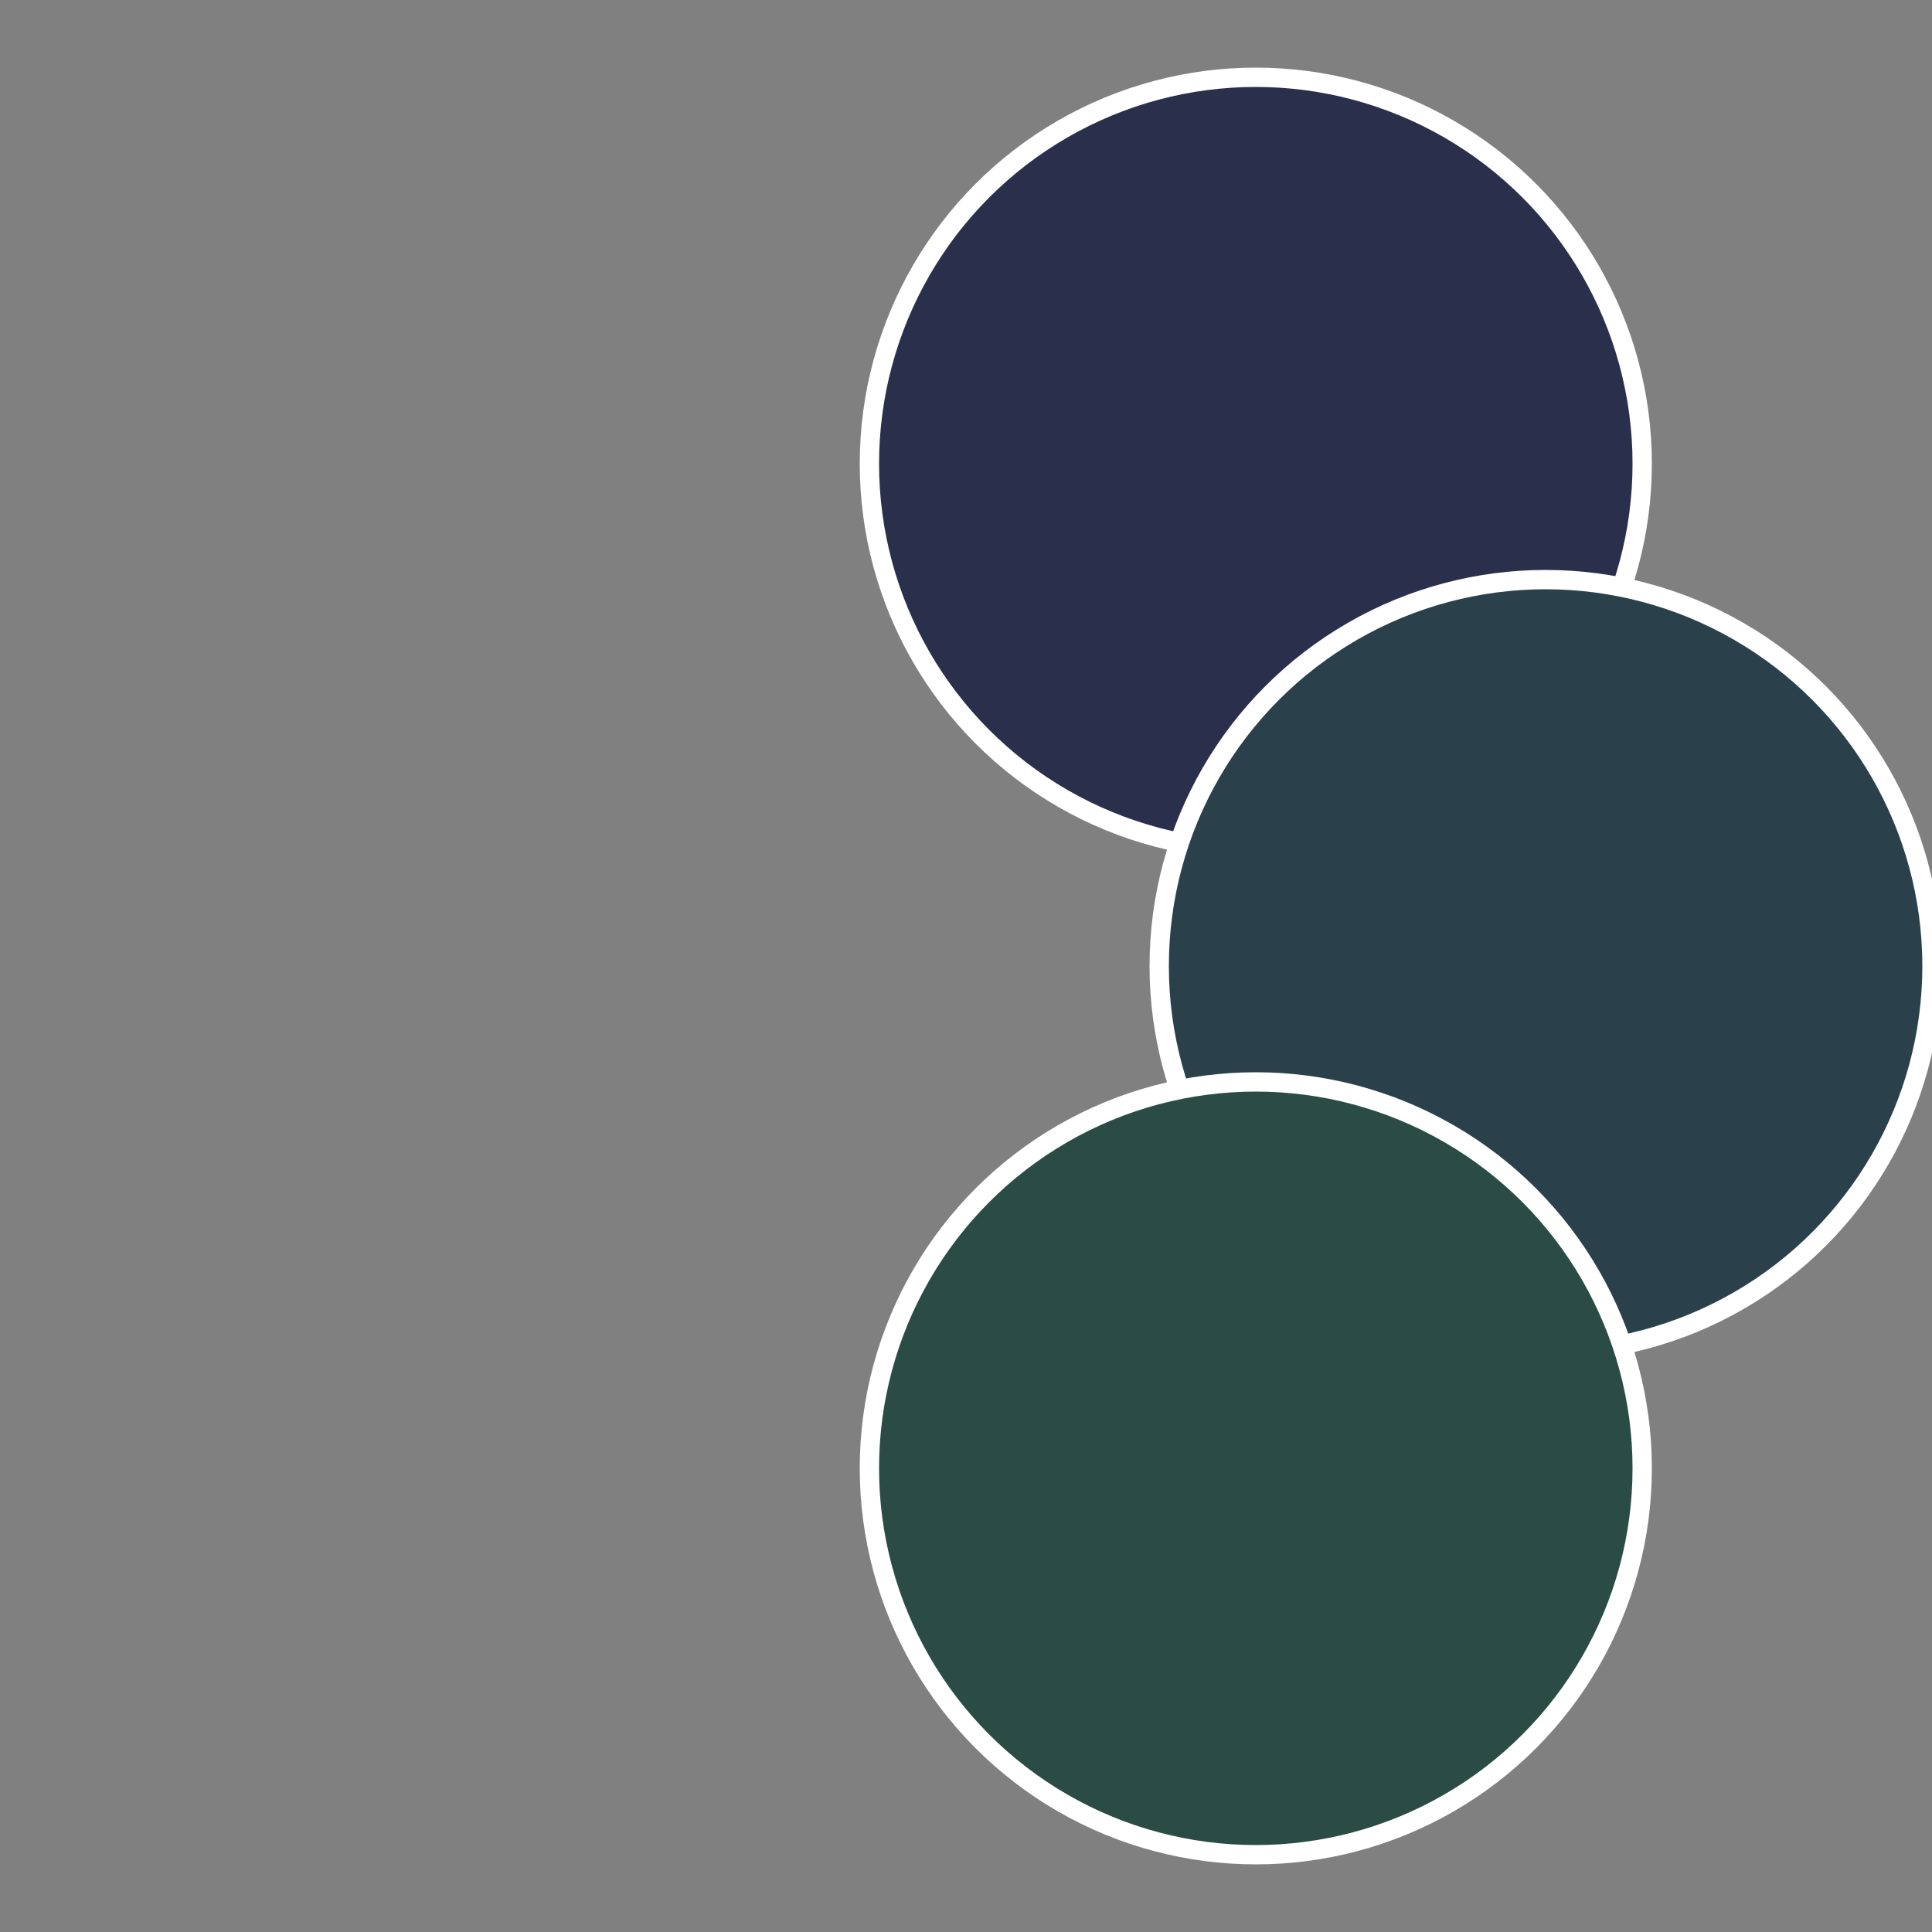 <?xml version="1.0" standalone="no"?>
<svg width="500" height="500" viewBox="-1 -1 2 2" xmlns="http://www.w3.org/2000/svg">
 
                <rect x="-1" y="-1" width="2" height="2" fill="#808080" stroke="none"/>
 
                <circle cx="0.3" cy="-0.52" r="0.4" fill="#2a304c" stroke="#fff" stroke-width="1%" />
             
                <circle cx="0.6" cy="0" r="0.4" fill="#2a414c" stroke="#fff" stroke-width="1%" />
             
                <circle cx="0.3" cy="0.52" r="0.4" fill="#2a4c45" stroke="#fff" stroke-width="1%" />
            </svg>
